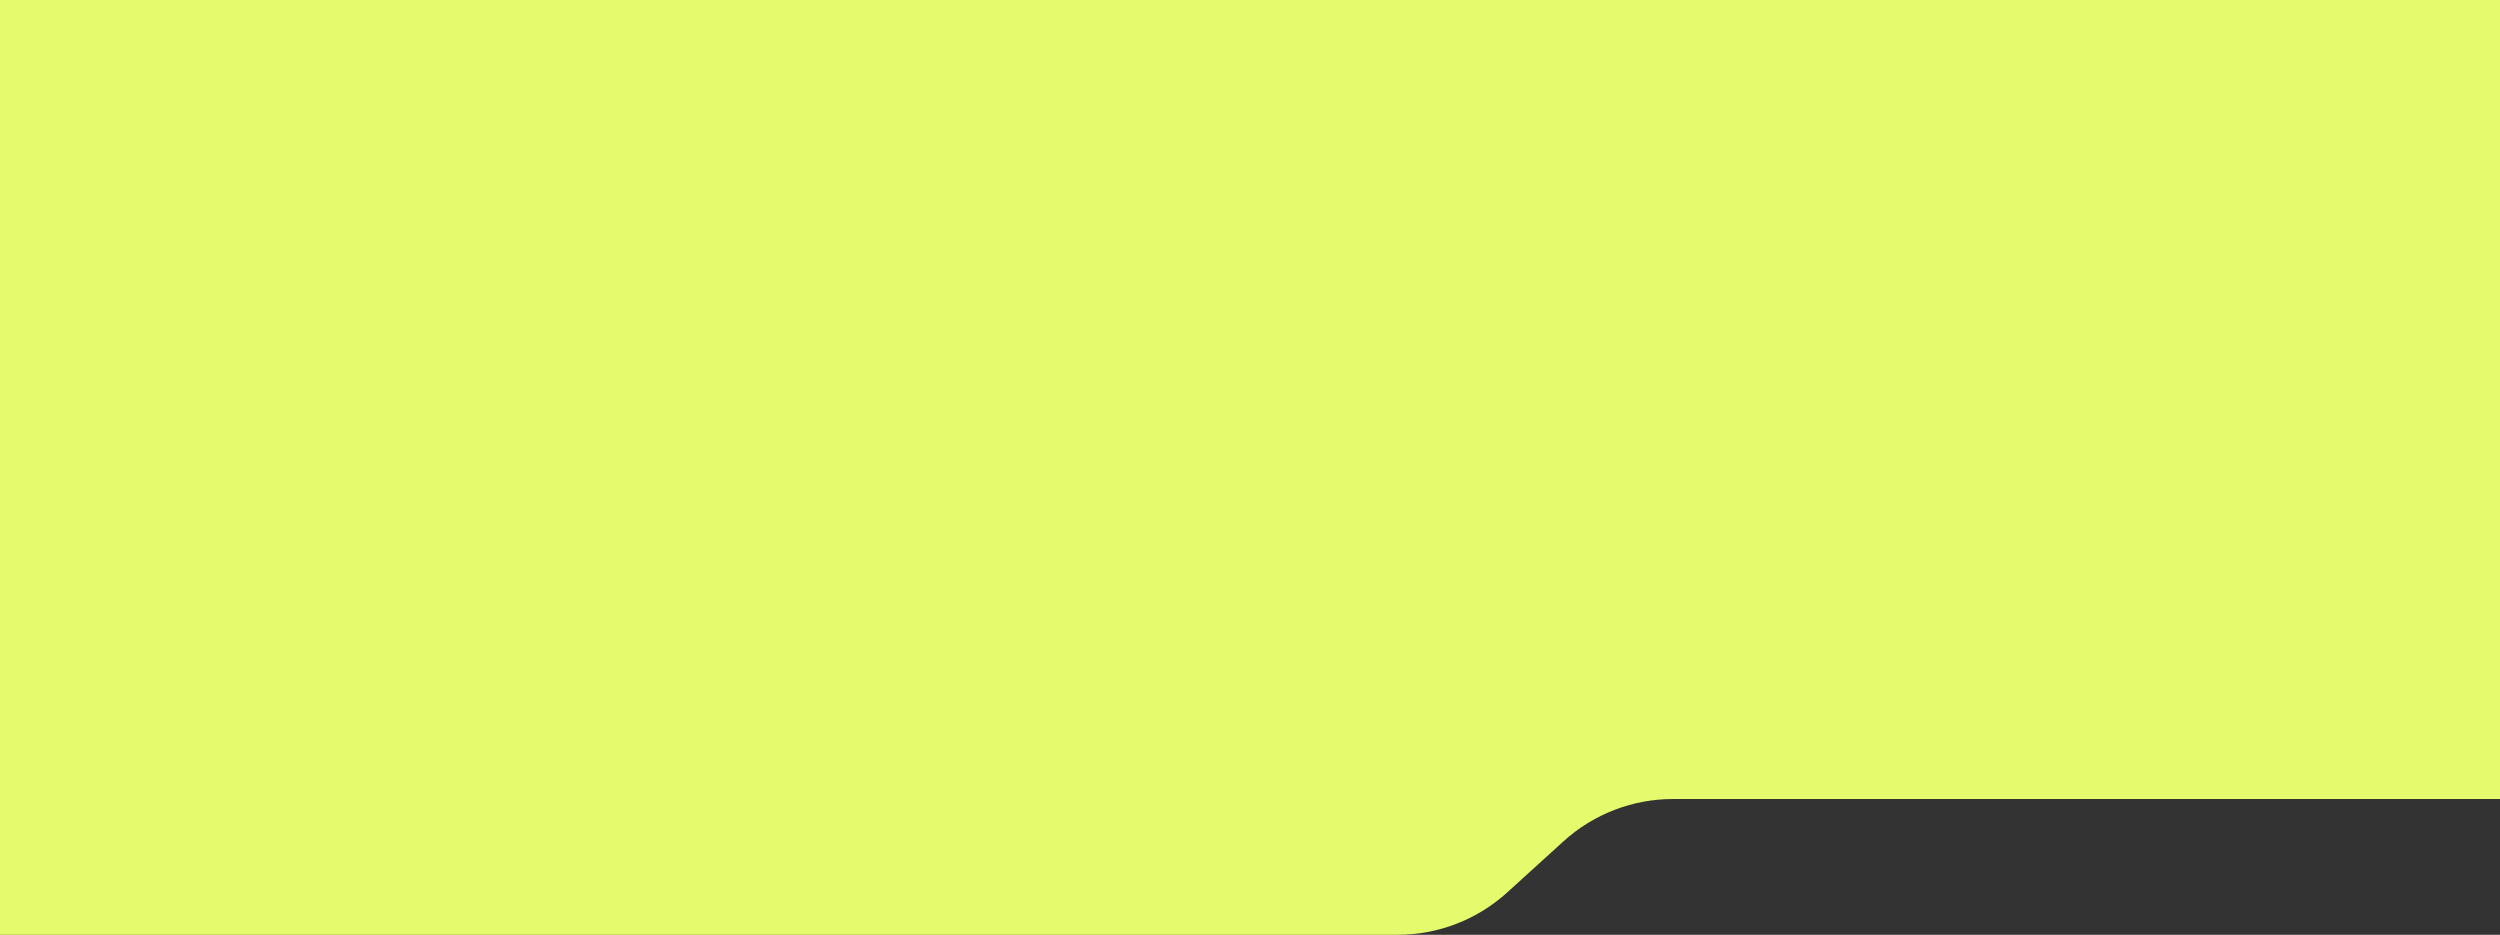 <?xml version="1.0" encoding="UTF-8"?> <svg xmlns="http://www.w3.org/2000/svg" width="460" height="172" viewBox="0 0 460 172" fill="none"><rect x="0" y="0" width="460" height="172" fill="#333333" stroke="none"/> <path fill-rule="evenodd" clip-rule="evenodd" d="M460 0H0V172H257.158C264.617 172 271.809 169.221 277.33 164.205L287.67 154.812C293.191 149.796 300.383 147.017 307.842 147.017H460V0Z" fill="#E5FB6D"></path> </svg> 